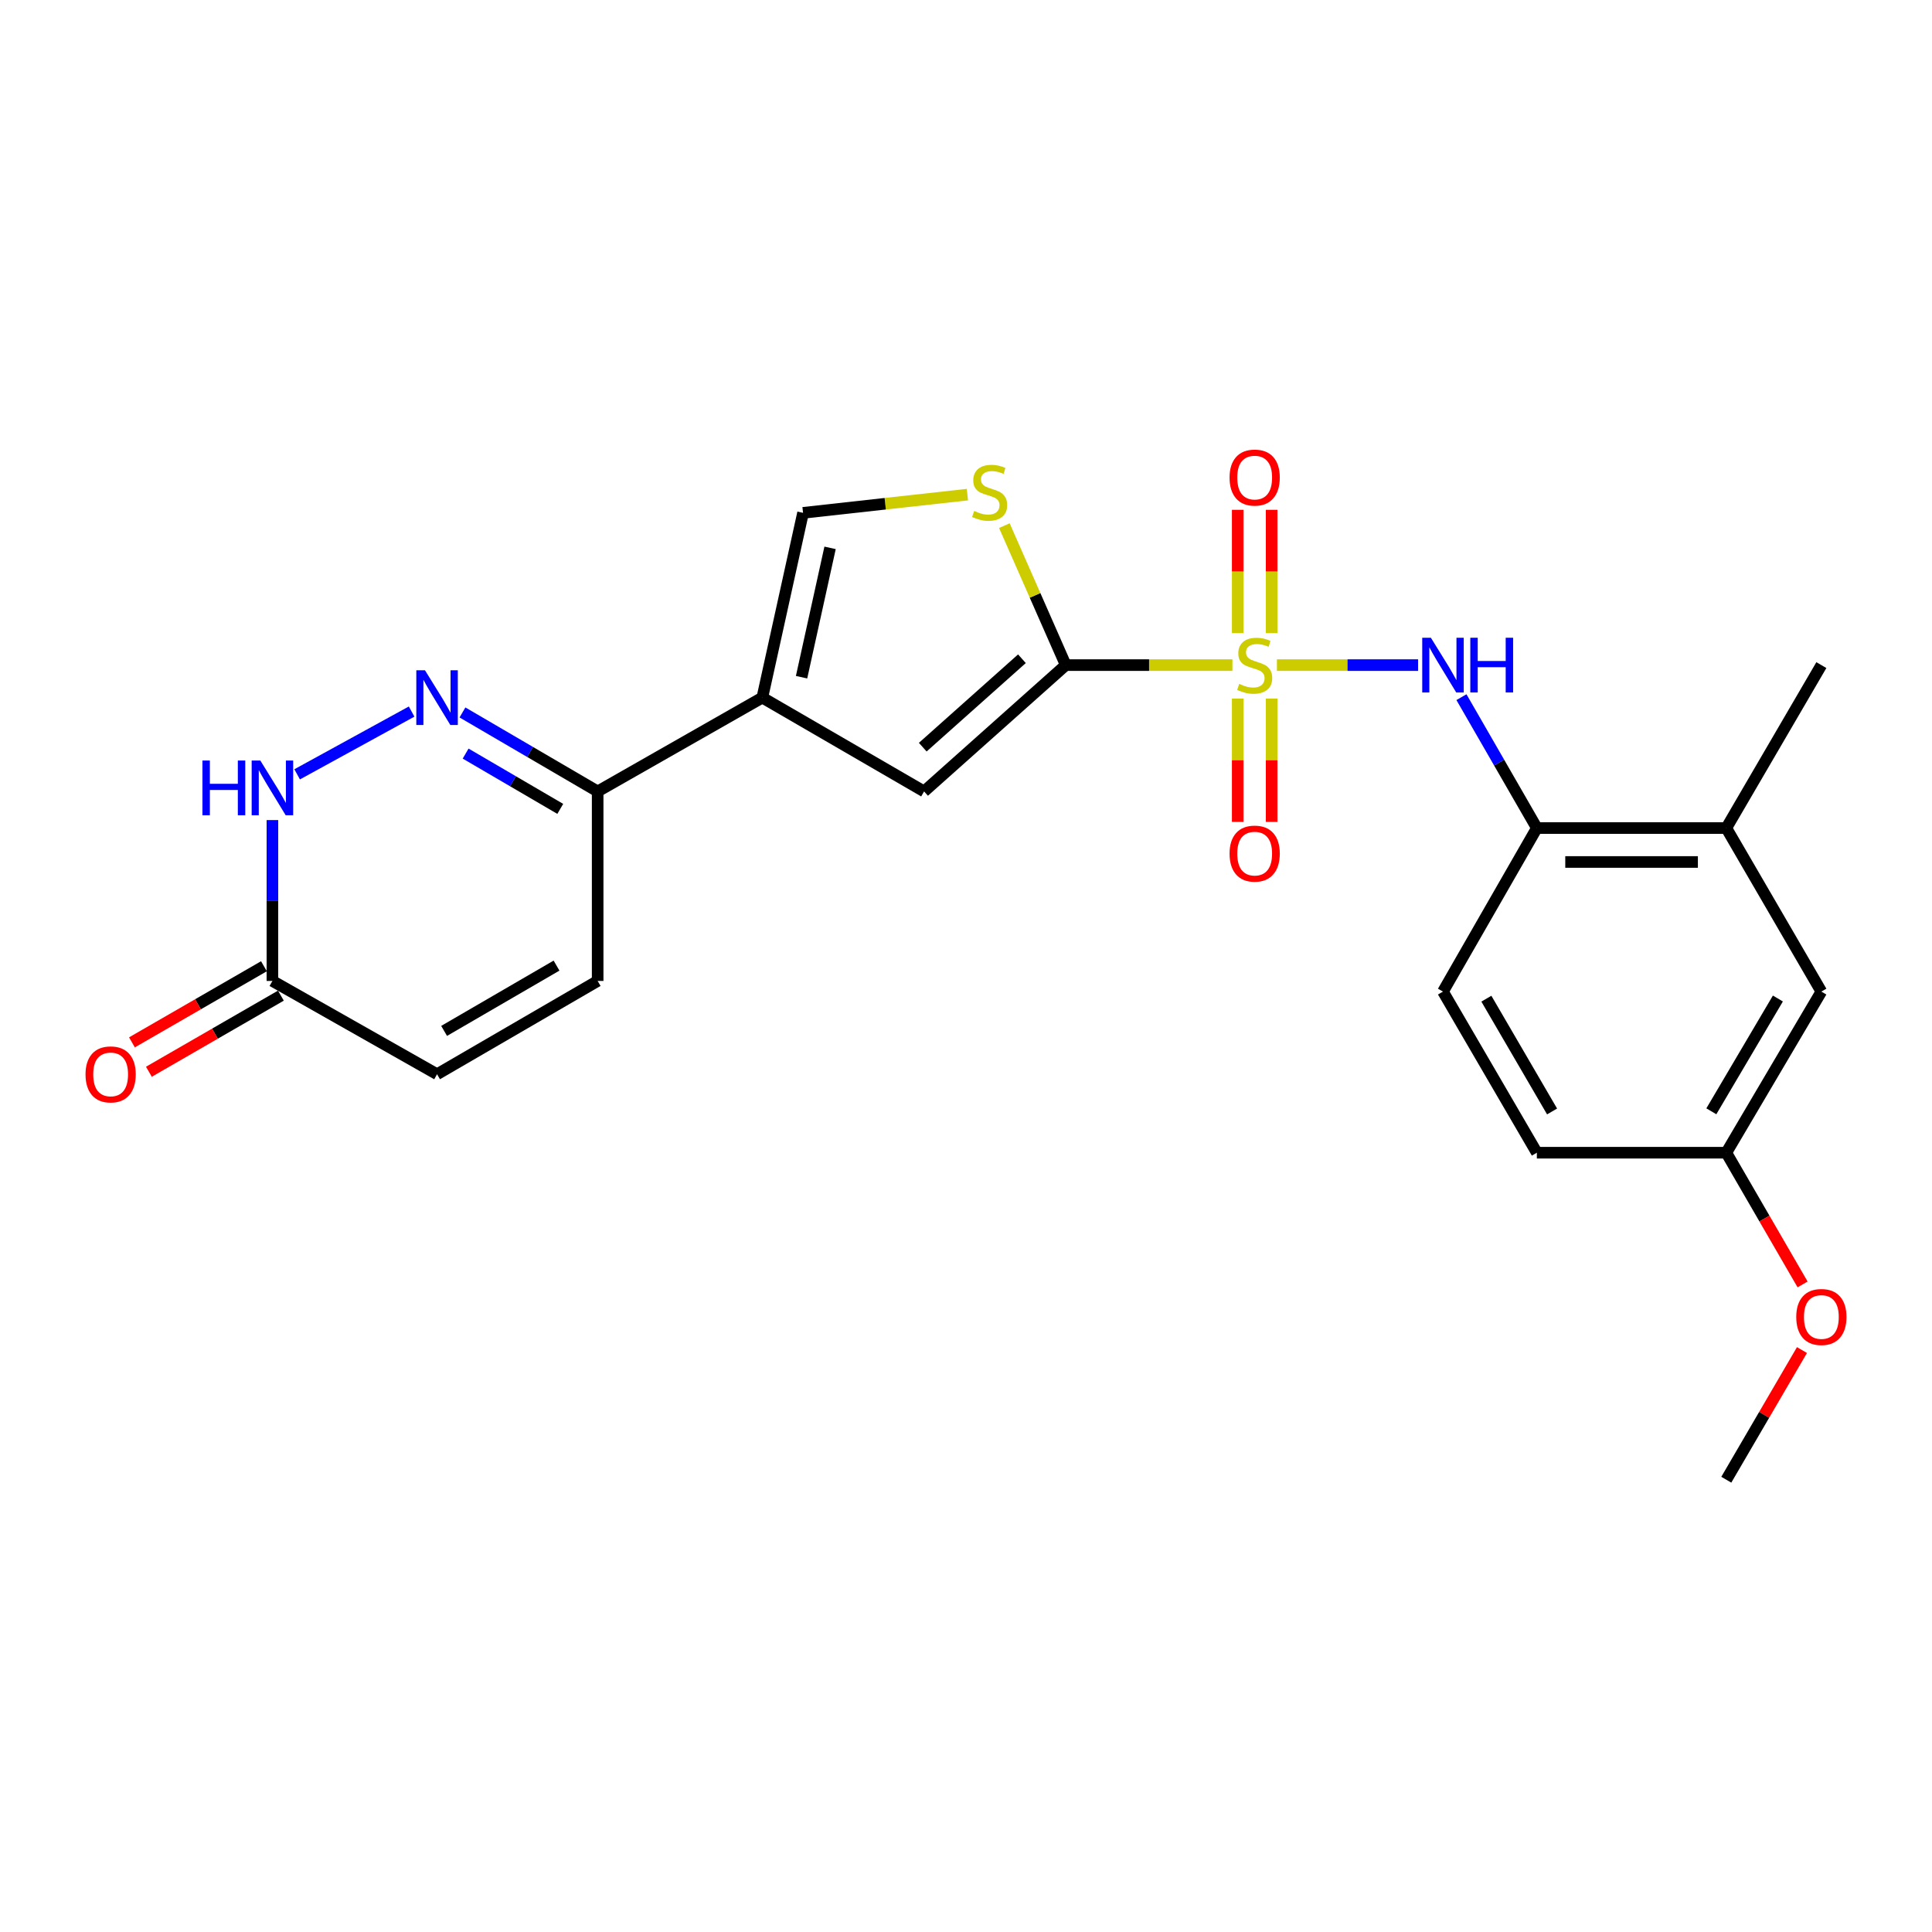 <?xml version='1.0' encoding='iso-8859-1'?>
<svg version='1.1' baseProfile='full'
              xmlns='http://www.w3.org/2000/svg'
                      xmlns:rdkit='http://www.rdkit.org/xml'
                      xmlns:xlink='http://www.w3.org/1999/xlink'
                  xml:space='preserve'
width='1000px' height='1000px' viewBox='0 0 1000 1000'>
<!-- END OF HEADER -->
<rect style='opacity:1.0;fill:#FFFFFF;stroke:none' width='1000' height='1000' x='0' y='0'> </rect>
<path class='bond-0' d='M 637.894,344.258 L 594.764,344.258' style='fill:none;fill-rule:evenodd;stroke:#CCCC00;stroke-width:6px;stroke-linecap:butt;stroke-linejoin:miter;stroke-opacity:1' />
<path class='bond-0' d='M 594.764,344.258 L 551.634,344.258' style='fill:none;fill-rule:evenodd;stroke:#000000;stroke-width:6px;stroke-linecap:butt;stroke-linejoin:miter;stroke-opacity:1' />
<path class='bond-4' d='M 660.935,344.258 L 697.464,344.258' style='fill:none;fill-rule:evenodd;stroke:#CCCC00;stroke-width:6px;stroke-linecap:butt;stroke-linejoin:miter;stroke-opacity:1' />
<path class='bond-4' d='M 697.464,344.258 L 733.993,344.258' style='fill:none;fill-rule:evenodd;stroke:#0000FF;stroke-width:6px;stroke-linecap:butt;stroke-linejoin:miter;stroke-opacity:1' />
<path class='bond-12' d='M 658.198,327.709 L 658.198,295.796' style='fill:none;fill-rule:evenodd;stroke:#CCCC00;stroke-width:6px;stroke-linecap:butt;stroke-linejoin:miter;stroke-opacity:1' />
<path class='bond-12' d='M 658.198,295.796 L 658.198,263.882' style='fill:none;fill-rule:evenodd;stroke:#FF0000;stroke-width:6px;stroke-linecap:butt;stroke-linejoin:miter;stroke-opacity:1' />
<path class='bond-12' d='M 640.639,327.709 L 640.639,295.796' style='fill:none;fill-rule:evenodd;stroke:#CCCC00;stroke-width:6px;stroke-linecap:butt;stroke-linejoin:miter;stroke-opacity:1' />
<path class='bond-12' d='M 640.639,295.796 L 640.639,263.882' style='fill:none;fill-rule:evenodd;stroke:#FF0000;stroke-width:6px;stroke-linecap:butt;stroke-linejoin:miter;stroke-opacity:1' />
<path class='bond-13' d='M 640.639,361.575 L 640.639,393.496' style='fill:none;fill-rule:evenodd;stroke:#CCCC00;stroke-width:6px;stroke-linecap:butt;stroke-linejoin:miter;stroke-opacity:1' />
<path class='bond-13' d='M 640.639,393.496 L 640.639,425.417' style='fill:none;fill-rule:evenodd;stroke:#FF0000;stroke-width:6px;stroke-linecap:butt;stroke-linejoin:miter;stroke-opacity:1' />
<path class='bond-13' d='M 658.198,361.575 L 658.198,393.496' style='fill:none;fill-rule:evenodd;stroke:#CCCC00;stroke-width:6px;stroke-linecap:butt;stroke-linejoin:miter;stroke-opacity:1' />
<path class='bond-13' d='M 658.198,393.496 L 658.198,425.417' style='fill:none;fill-rule:evenodd;stroke:#FF0000;stroke-width:6px;stroke-linecap:butt;stroke-linejoin:miter;stroke-opacity:1' />
<path class='bond-3' d='M 551.634,344.258 L 478.305,409.646' style='fill:none;fill-rule:evenodd;stroke:#000000;stroke-width:6px;stroke-linecap:butt;stroke-linejoin:miter;stroke-opacity:1' />
<path class='bond-3' d='M 528.948,340.961 L 477.618,386.733' style='fill:none;fill-rule:evenodd;stroke:#000000;stroke-width:6px;stroke-linecap:butt;stroke-linejoin:miter;stroke-opacity:1' />
<path class='bond-5' d='M 551.634,344.258 L 535.746,308.164' style='fill:none;fill-rule:evenodd;stroke:#000000;stroke-width:6px;stroke-linecap:butt;stroke-linejoin:miter;stroke-opacity:1' />
<path class='bond-5' d='M 535.746,308.164 L 519.859,272.07' style='fill:none;fill-rule:evenodd;stroke:#CCCC00;stroke-width:6px;stroke-linecap:butt;stroke-linejoin:miter;stroke-opacity:1' />
<path class='bond-1' d='M 394.577,361.086 L 478.305,409.646' style='fill:none;fill-rule:evenodd;stroke:#000000;stroke-width:6px;stroke-linecap:butt;stroke-linejoin:miter;stroke-opacity:1' />
<path class='bond-6' d='M 394.577,361.086 L 309.346,409.646' style='fill:none;fill-rule:evenodd;stroke:#000000;stroke-width:6px;stroke-linecap:butt;stroke-linejoin:miter;stroke-opacity:1' />
<path class='bond-24' d='M 394.577,361.086 L 415.657,265.447' style='fill:none;fill-rule:evenodd;stroke:#000000;stroke-width:6px;stroke-linecap:butt;stroke-linejoin:miter;stroke-opacity:1' />
<path class='bond-24' d='M 414.886,350.519 L 429.643,283.572' style='fill:none;fill-rule:evenodd;stroke:#000000;stroke-width:6px;stroke-linecap:butt;stroke-linejoin:miter;stroke-opacity:1' />
<path class='bond-2' d='M 239.37,368.766 L 274.358,389.206' style='fill:none;fill-rule:evenodd;stroke:#0000FF;stroke-width:6px;stroke-linecap:butt;stroke-linejoin:miter;stroke-opacity:1' />
<path class='bond-2' d='M 274.358,389.206 L 309.346,409.646' style='fill:none;fill-rule:evenodd;stroke:#000000;stroke-width:6px;stroke-linecap:butt;stroke-linejoin:miter;stroke-opacity:1' />
<path class='bond-2' d='M 241.009,390.06 L 265.501,404.368' style='fill:none;fill-rule:evenodd;stroke:#0000FF;stroke-width:6px;stroke-linecap:butt;stroke-linejoin:miter;stroke-opacity:1' />
<path class='bond-2' d='M 265.501,404.368 L 289.993,418.676' style='fill:none;fill-rule:evenodd;stroke:#000000;stroke-width:6px;stroke-linecap:butt;stroke-linejoin:miter;stroke-opacity:1' />
<path class='bond-7' d='M 213.053,368.307 L 153.797,400.797' style='fill:none;fill-rule:evenodd;stroke:#0000FF;stroke-width:6px;stroke-linecap:butt;stroke-linejoin:miter;stroke-opacity:1' />
<path class='bond-10' d='M 756.442,360.851 L 775.957,394.726' style='fill:none;fill-rule:evenodd;stroke:#0000FF;stroke-width:6px;stroke-linecap:butt;stroke-linejoin:miter;stroke-opacity:1' />
<path class='bond-10' d='M 775.957,394.726 L 795.472,428.601' style='fill:none;fill-rule:evenodd;stroke:#000000;stroke-width:6px;stroke-linecap:butt;stroke-linejoin:miter;stroke-opacity:1' />
<path class='bond-8' d='M 500.724,256.021 L 458.191,260.734' style='fill:none;fill-rule:evenodd;stroke:#CCCC00;stroke-width:6px;stroke-linecap:butt;stroke-linejoin:miter;stroke-opacity:1' />
<path class='bond-8' d='M 458.191,260.734 L 415.657,265.447' style='fill:none;fill-rule:evenodd;stroke:#000000;stroke-width:6px;stroke-linecap:butt;stroke-linejoin:miter;stroke-opacity:1' />
<path class='bond-11' d='M 309.346,409.646 L 309.346,507.734' style='fill:none;fill-rule:evenodd;stroke:#000000;stroke-width:6px;stroke-linecap:butt;stroke-linejoin:miter;stroke-opacity:1' />
<path class='bond-26' d='M 141.003,424.471 L 141.003,466.102' style='fill:none;fill-rule:evenodd;stroke:#0000FF;stroke-width:6px;stroke-linecap:butt;stroke-linejoin:miter;stroke-opacity:1' />
<path class='bond-26' d='M 141.003,466.102 L 141.003,507.734' style='fill:none;fill-rule:evenodd;stroke:#000000;stroke-width:6px;stroke-linecap:butt;stroke-linejoin:miter;stroke-opacity:1' />
<path class='bond-9' d='M 141.003,507.734 L 226.223,556.022' style='fill:none;fill-rule:evenodd;stroke:#000000;stroke-width:6px;stroke-linecap:butt;stroke-linejoin:miter;stroke-opacity:1' />
<path class='bond-17' d='M 136.617,500.128 L 102.456,519.827' style='fill:none;fill-rule:evenodd;stroke:#000000;stroke-width:6px;stroke-linecap:butt;stroke-linejoin:miter;stroke-opacity:1' />
<path class='bond-17' d='M 102.456,519.827 L 68.296,539.526' style='fill:none;fill-rule:evenodd;stroke:#FF0000;stroke-width:6px;stroke-linecap:butt;stroke-linejoin:miter;stroke-opacity:1' />
<path class='bond-17' d='M 145.389,515.34 L 111.228,535.038' style='fill:none;fill-rule:evenodd;stroke:#000000;stroke-width:6px;stroke-linecap:butt;stroke-linejoin:miter;stroke-opacity:1' />
<path class='bond-17' d='M 111.228,535.038 L 77.067,554.737' style='fill:none;fill-rule:evenodd;stroke:#FF0000;stroke-width:6px;stroke-linecap:butt;stroke-linejoin:miter;stroke-opacity:1' />
<path class='bond-15' d='M 795.472,428.601 L 893.53,428.601' style='fill:none;fill-rule:evenodd;stroke:#000000;stroke-width:6px;stroke-linecap:butt;stroke-linejoin:miter;stroke-opacity:1' />
<path class='bond-15' d='M 810.181,446.16 L 878.822,446.16' style='fill:none;fill-rule:evenodd;stroke:#000000;stroke-width:6px;stroke-linecap:butt;stroke-linejoin:miter;stroke-opacity:1' />
<path class='bond-18' d='M 795.472,428.601 L 746.882,513.246' style='fill:none;fill-rule:evenodd;stroke:#000000;stroke-width:6px;stroke-linecap:butt;stroke-linejoin:miter;stroke-opacity:1' />
<path class='bond-14' d='M 309.346,507.734 L 226.223,556.022' style='fill:none;fill-rule:evenodd;stroke:#000000;stroke-width:6px;stroke-linecap:butt;stroke-linejoin:miter;stroke-opacity:1' />
<path class='bond-14' d='M 288.058,499.794 L 229.872,533.595' style='fill:none;fill-rule:evenodd;stroke:#000000;stroke-width:6px;stroke-linecap:butt;stroke-linejoin:miter;stroke-opacity:1' />
<path class='bond-16' d='M 893.53,428.601 L 942.735,513.246' style='fill:none;fill-rule:evenodd;stroke:#000000;stroke-width:6px;stroke-linecap:butt;stroke-linejoin:miter;stroke-opacity:1' />
<path class='bond-22' d='M 893.53,428.601 L 942.735,344.258' style='fill:none;fill-rule:evenodd;stroke:#000000;stroke-width:6px;stroke-linecap:butt;stroke-linejoin:miter;stroke-opacity:1' />
<path class='bond-25' d='M 942.735,513.246 L 893.53,596.642' style='fill:none;fill-rule:evenodd;stroke:#000000;stroke-width:6px;stroke-linecap:butt;stroke-linejoin:miter;stroke-opacity:1' />
<path class='bond-25' d='M 920.231,516.832 L 885.788,575.21' style='fill:none;fill-rule:evenodd;stroke:#000000;stroke-width:6px;stroke-linecap:butt;stroke-linejoin:miter;stroke-opacity:1' />
<path class='bond-20' d='M 746.882,513.246 L 795.472,596.642' style='fill:none;fill-rule:evenodd;stroke:#000000;stroke-width:6px;stroke-linecap:butt;stroke-linejoin:miter;stroke-opacity:1' />
<path class='bond-20' d='M 769.342,516.915 L 803.355,575.293' style='fill:none;fill-rule:evenodd;stroke:#000000;stroke-width:6px;stroke-linecap:butt;stroke-linejoin:miter;stroke-opacity:1' />
<path class='bond-19' d='M 893.53,596.642 L 795.472,596.642' style='fill:none;fill-rule:evenodd;stroke:#000000;stroke-width:6px;stroke-linecap:butt;stroke-linejoin:miter;stroke-opacity:1' />
<path class='bond-21' d='M 893.53,596.642 L 913.275,630.728' style='fill:none;fill-rule:evenodd;stroke:#000000;stroke-width:6px;stroke-linecap:butt;stroke-linejoin:miter;stroke-opacity:1' />
<path class='bond-21' d='M 913.275,630.728 L 933.019,664.815' style='fill:none;fill-rule:evenodd;stroke:#FF0000;stroke-width:6px;stroke-linecap:butt;stroke-linejoin:miter;stroke-opacity:1' />
<path class='bond-23' d='M 932.697,698.79 L 913.114,732.346' style='fill:none;fill-rule:evenodd;stroke:#FF0000;stroke-width:6px;stroke-linecap:butt;stroke-linejoin:miter;stroke-opacity:1' />
<path class='bond-23' d='M 913.114,732.346 L 893.53,765.903' style='fill:none;fill-rule:evenodd;stroke:#000000;stroke-width:6px;stroke-linecap:butt;stroke-linejoin:miter;stroke-opacity:1' />
<path  class='atom-0' d='M 641.419 353.978
Q 641.739 354.098, 643.059 354.658
Q 644.379 355.218, 645.819 355.578
Q 647.299 355.898, 648.739 355.898
Q 651.419 355.898, 652.979 354.618
Q 654.539 353.298, 654.539 351.018
Q 654.539 349.458, 653.739 348.498
Q 652.979 347.538, 651.779 347.018
Q 650.579 346.498, 648.579 345.898
Q 646.059 345.138, 644.539 344.418
Q 643.059 343.698, 641.979 342.178
Q 640.939 340.658, 640.939 338.098
Q 640.939 334.538, 643.339 332.338
Q 645.779 330.138, 650.579 330.138
Q 653.859 330.138, 657.579 331.698
L 656.659 334.778
Q 653.259 333.378, 650.699 333.378
Q 647.939 333.378, 646.419 334.538
Q 644.899 335.658, 644.939 337.618
Q 644.939 339.138, 645.699 340.058
Q 646.499 340.978, 647.619 341.498
Q 648.779 342.018, 650.699 342.618
Q 653.259 343.418, 654.779 344.218
Q 656.299 345.018, 657.379 346.658
Q 658.499 348.258, 658.499 351.018
Q 658.499 354.938, 655.859 357.058
Q 653.259 359.138, 648.899 359.138
Q 646.379 359.138, 644.459 358.578
Q 642.579 358.058, 640.339 357.138
L 641.419 353.978
' fill='#CCCC00'/>
<path  class='atom-3' d='M 219.963 346.926
L 229.243 361.926
Q 230.163 363.406, 231.643 366.086
Q 233.123 368.766, 233.203 368.926
L 233.203 346.926
L 236.963 346.926
L 236.963 375.246
L 233.083 375.246
L 223.123 358.846
Q 221.963 356.926, 220.723 354.726
Q 219.523 352.526, 219.163 351.846
L 219.163 375.246
L 215.483 375.246
L 215.483 346.926
L 219.963 346.926
' fill='#0000FF'/>
<path  class='atom-5' d='M 740.622 330.098
L 749.902 345.098
Q 750.822 346.578, 752.302 349.258
Q 753.782 351.938, 753.862 352.098
L 753.862 330.098
L 757.622 330.098
L 757.622 358.418
L 753.742 358.418
L 743.782 342.018
Q 742.622 340.098, 741.382 337.898
Q 740.182 335.698, 739.822 335.018
L 739.822 358.418
L 736.142 358.418
L 736.142 330.098
L 740.622 330.098
' fill='#0000FF'/>
<path  class='atom-5' d='M 761.022 330.098
L 764.862 330.098
L 764.862 342.138
L 779.342 342.138
L 779.342 330.098
L 783.182 330.098
L 783.182 358.418
L 779.342 358.418
L 779.342 345.338
L 764.862 345.338
L 764.862 358.418
L 761.022 358.418
L 761.022 330.098
' fill='#0000FF'/>
<path  class='atom-6' d='M 504.233 264.465
Q 504.553 264.585, 505.873 265.145
Q 507.193 265.705, 508.633 266.065
Q 510.113 266.385, 511.553 266.385
Q 514.233 266.385, 515.793 265.105
Q 517.353 263.785, 517.353 261.505
Q 517.353 259.945, 516.553 258.985
Q 515.793 258.025, 514.593 257.505
Q 513.393 256.985, 511.393 256.385
Q 508.873 255.625, 507.353 254.905
Q 505.873 254.185, 504.793 252.665
Q 503.753 251.145, 503.753 248.585
Q 503.753 245.025, 506.153 242.825
Q 508.593 240.625, 513.393 240.625
Q 516.673 240.625, 520.393 242.185
L 519.473 245.265
Q 516.073 243.865, 513.513 243.865
Q 510.753 243.865, 509.233 245.025
Q 507.713 246.145, 507.753 248.105
Q 507.753 249.625, 508.513 250.545
Q 509.313 251.465, 510.433 251.985
Q 511.593 252.505, 513.513 253.105
Q 516.073 253.905, 517.593 254.705
Q 519.113 255.505, 520.193 257.145
Q 521.313 258.745, 521.313 261.505
Q 521.313 265.425, 518.673 267.545
Q 516.073 269.625, 511.713 269.625
Q 509.193 269.625, 507.273 269.065
Q 505.393 268.545, 503.153 267.625
L 504.233 264.465
' fill='#CCCC00'/>
<path  class='atom-8' d='M 104.783 393.652
L 108.623 393.652
L 108.623 405.692
L 123.103 405.692
L 123.103 393.652
L 126.943 393.652
L 126.943 421.972
L 123.103 421.972
L 123.103 408.892
L 108.623 408.892
L 108.623 421.972
L 104.783 421.972
L 104.783 393.652
' fill='#0000FF'/>
<path  class='atom-8' d='M 134.743 393.652
L 144.023 408.652
Q 144.943 410.132, 146.423 412.812
Q 147.903 415.492, 147.983 415.652
L 147.983 393.652
L 151.743 393.652
L 151.743 421.972
L 147.863 421.972
L 137.903 405.572
Q 136.743 403.652, 135.503 401.452
Q 134.303 399.252, 133.943 398.572
L 133.943 421.972
L 130.263 421.972
L 130.263 393.652
L 134.743 393.652
' fill='#0000FF'/>
<path  class='atom-13' d='M 636.419 247.187
Q 636.419 240.387, 639.779 236.587
Q 643.139 232.787, 649.419 232.787
Q 655.699 232.787, 659.059 236.587
Q 662.419 240.387, 662.419 247.187
Q 662.419 254.067, 659.019 257.987
Q 655.619 261.867, 649.419 261.867
Q 643.179 261.867, 639.779 257.987
Q 636.419 254.107, 636.419 247.187
M 649.419 258.667
Q 653.739 258.667, 656.059 255.787
Q 658.419 252.867, 658.419 247.187
Q 658.419 241.627, 656.059 238.827
Q 653.739 235.987, 649.419 235.987
Q 645.099 235.987, 642.739 238.787
Q 640.419 241.587, 640.419 247.187
Q 640.419 252.907, 642.739 255.787
Q 645.099 258.667, 649.419 258.667
' fill='#FF0000'/>
<path  class='atom-14' d='M 636.419 441.821
Q 636.419 435.021, 639.779 431.221
Q 643.139 427.421, 649.419 427.421
Q 655.699 427.421, 659.059 431.221
Q 662.419 435.021, 662.419 441.821
Q 662.419 448.701, 659.019 452.621
Q 655.619 456.501, 649.419 456.501
Q 643.179 456.501, 639.779 452.621
Q 636.419 448.741, 636.419 441.821
M 649.419 453.301
Q 653.739 453.301, 656.059 450.421
Q 658.419 447.501, 658.419 441.821
Q 658.419 436.261, 656.059 433.461
Q 653.739 430.621, 649.419 430.621
Q 645.099 430.621, 642.739 433.421
Q 640.419 436.221, 640.419 441.821
Q 640.419 447.541, 642.739 450.421
Q 645.099 453.301, 649.419 453.301
' fill='#FF0000'/>
<path  class='atom-18' d='M 44.265 556.102
Q 44.265 549.302, 47.625 545.502
Q 50.985 541.702, 57.265 541.702
Q 63.545 541.702, 66.905 545.502
Q 70.265 549.302, 70.265 556.102
Q 70.265 562.982, 66.865 566.902
Q 63.465 570.782, 57.265 570.782
Q 51.025 570.782, 47.625 566.902
Q 44.265 563.022, 44.265 556.102
M 57.265 567.582
Q 61.585 567.582, 63.905 564.702
Q 66.265 561.782, 66.265 556.102
Q 66.265 550.542, 63.905 547.742
Q 61.585 544.902, 57.265 544.902
Q 52.945 544.902, 50.585 547.702
Q 48.265 550.502, 48.265 556.102
Q 48.265 561.822, 50.585 564.702
Q 52.945 567.582, 57.265 567.582
' fill='#FF0000'/>
<path  class='atom-22' d='M 929.735 681.669
Q 929.735 674.869, 933.095 671.069
Q 936.455 667.269, 942.735 667.269
Q 949.015 667.269, 952.375 671.069
Q 955.735 674.869, 955.735 681.669
Q 955.735 688.549, 952.335 692.469
Q 948.935 696.349, 942.735 696.349
Q 936.495 696.349, 933.095 692.469
Q 929.735 688.589, 929.735 681.669
M 942.735 693.149
Q 947.055 693.149, 949.375 690.269
Q 951.735 687.349, 951.735 681.669
Q 951.735 676.109, 949.375 673.309
Q 947.055 670.469, 942.735 670.469
Q 938.415 670.469, 936.055 673.269
Q 933.735 676.069, 933.735 681.669
Q 933.735 687.389, 936.055 690.269
Q 938.415 693.149, 942.735 693.149
' fill='#FF0000'/>
</svg>

